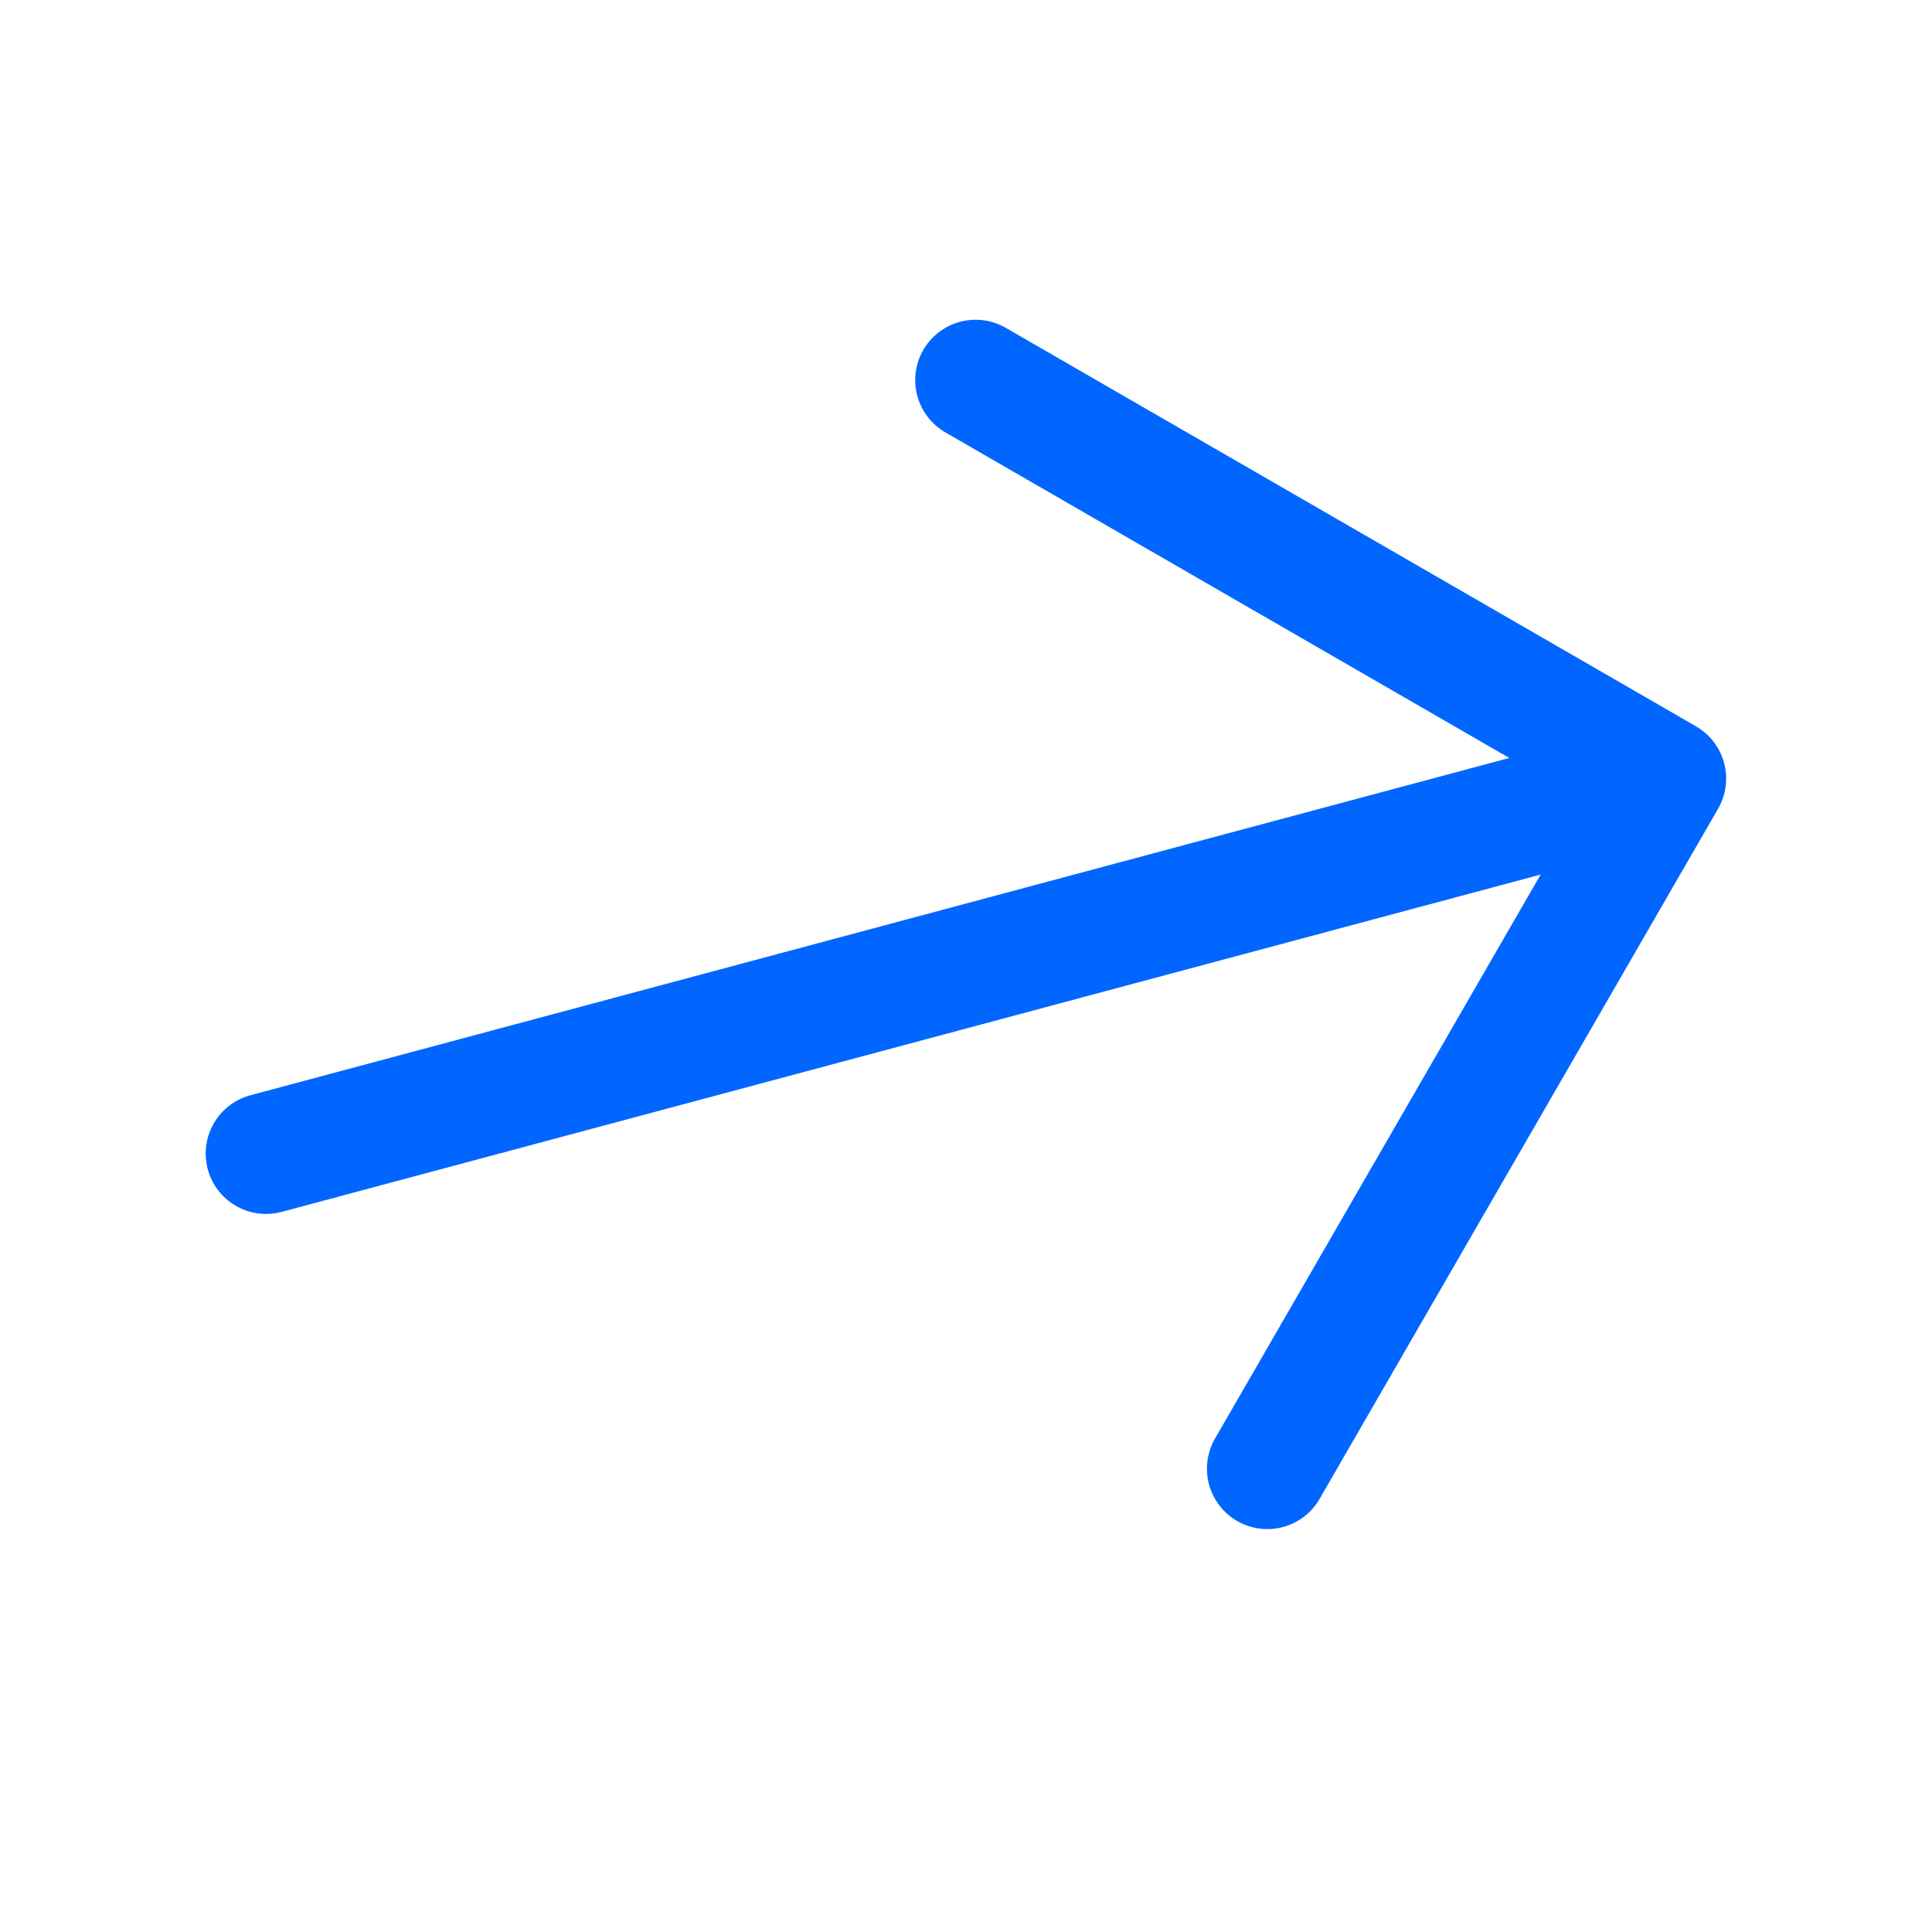 <svg width="24" height="24" viewBox="0 0 24 24" fill="none" xmlns="http://www.w3.org/2000/svg">
<path d="M3.305 14.33L20.209 9.801" stroke="#0166FF" stroke-width="1.5" stroke-linecap="round" stroke-linejoin="round"/>
<path d="M15.743 18.245L20.693 9.672L12.119 4.722" stroke="#0166FF" stroke-width="1.5" stroke-linecap="round" stroke-linejoin="round"/>
</svg>
